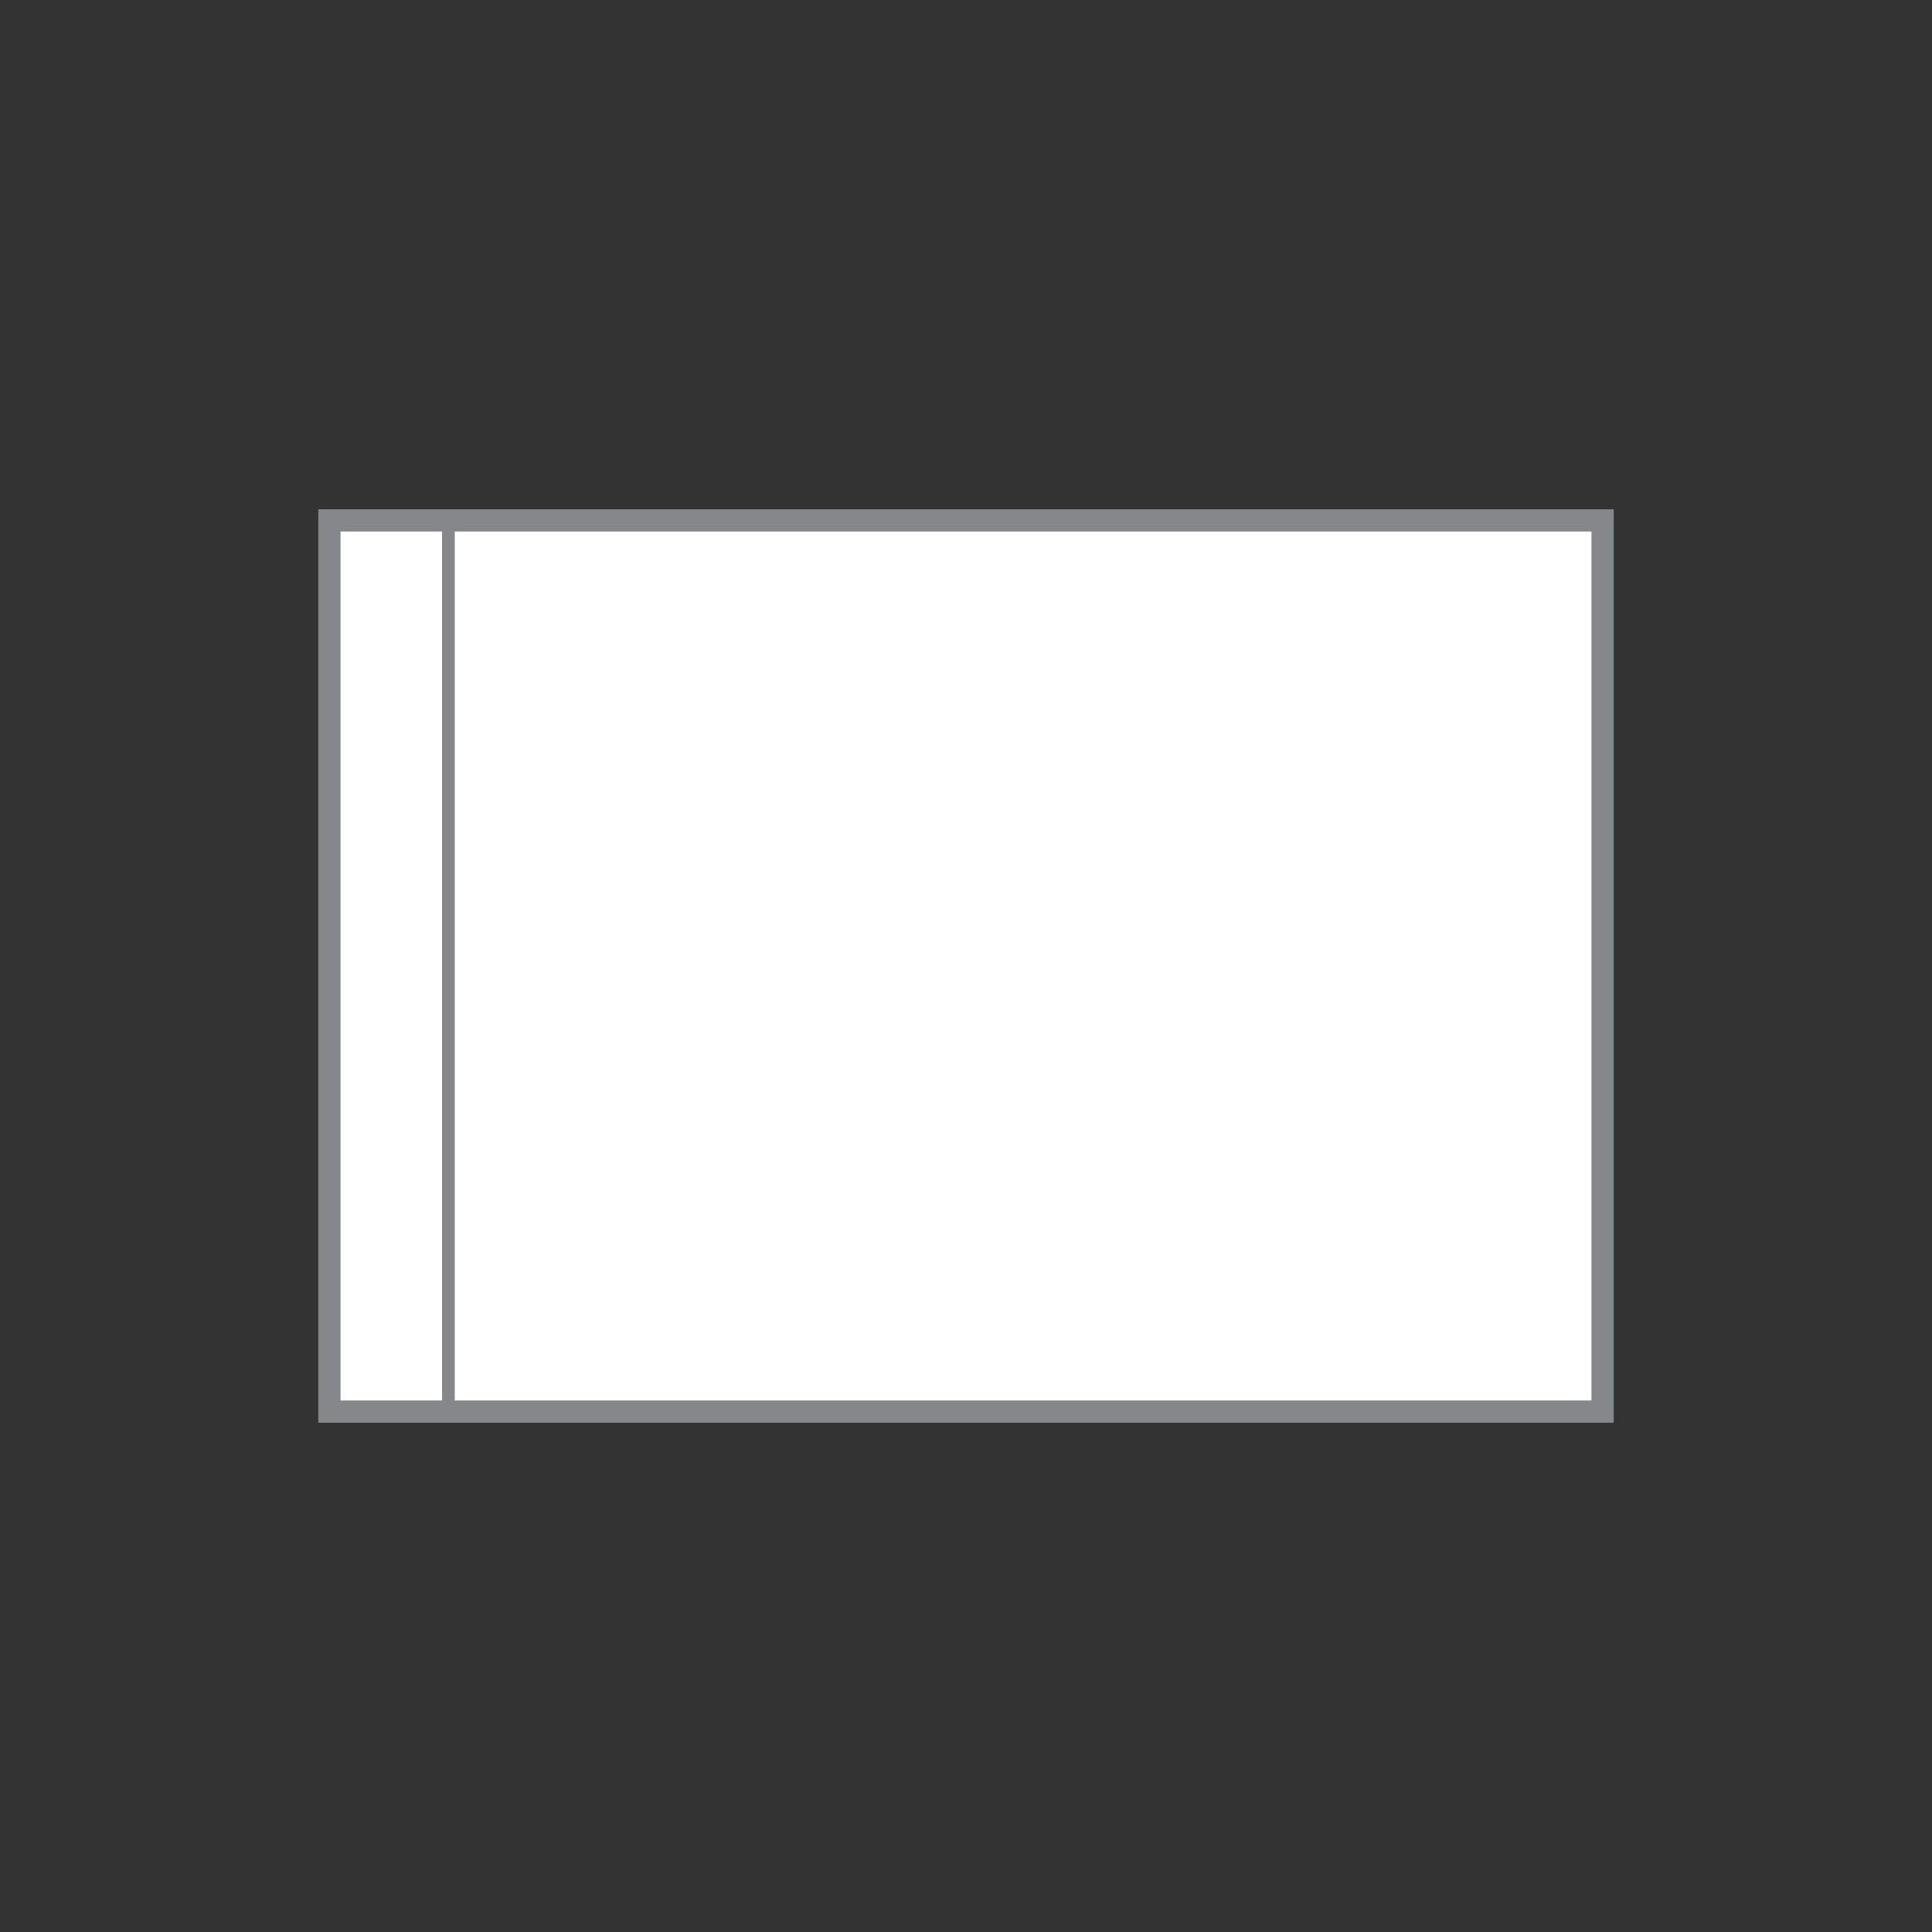 <svg xmlns="http://www.w3.org/2000/svg" height="100" width="100"><rect width="100%" height="100%" fill="#333333" stroke="none"/><g stroke="#868789"><path d="M17.051 26.936v46.128H82.95V26.936z" fill="#fff" fill-rule="evenodd" stroke-width="1.153"/><path d="M23.209 26.936v46.128" fill="none" stroke-width=".659"/></g></svg>